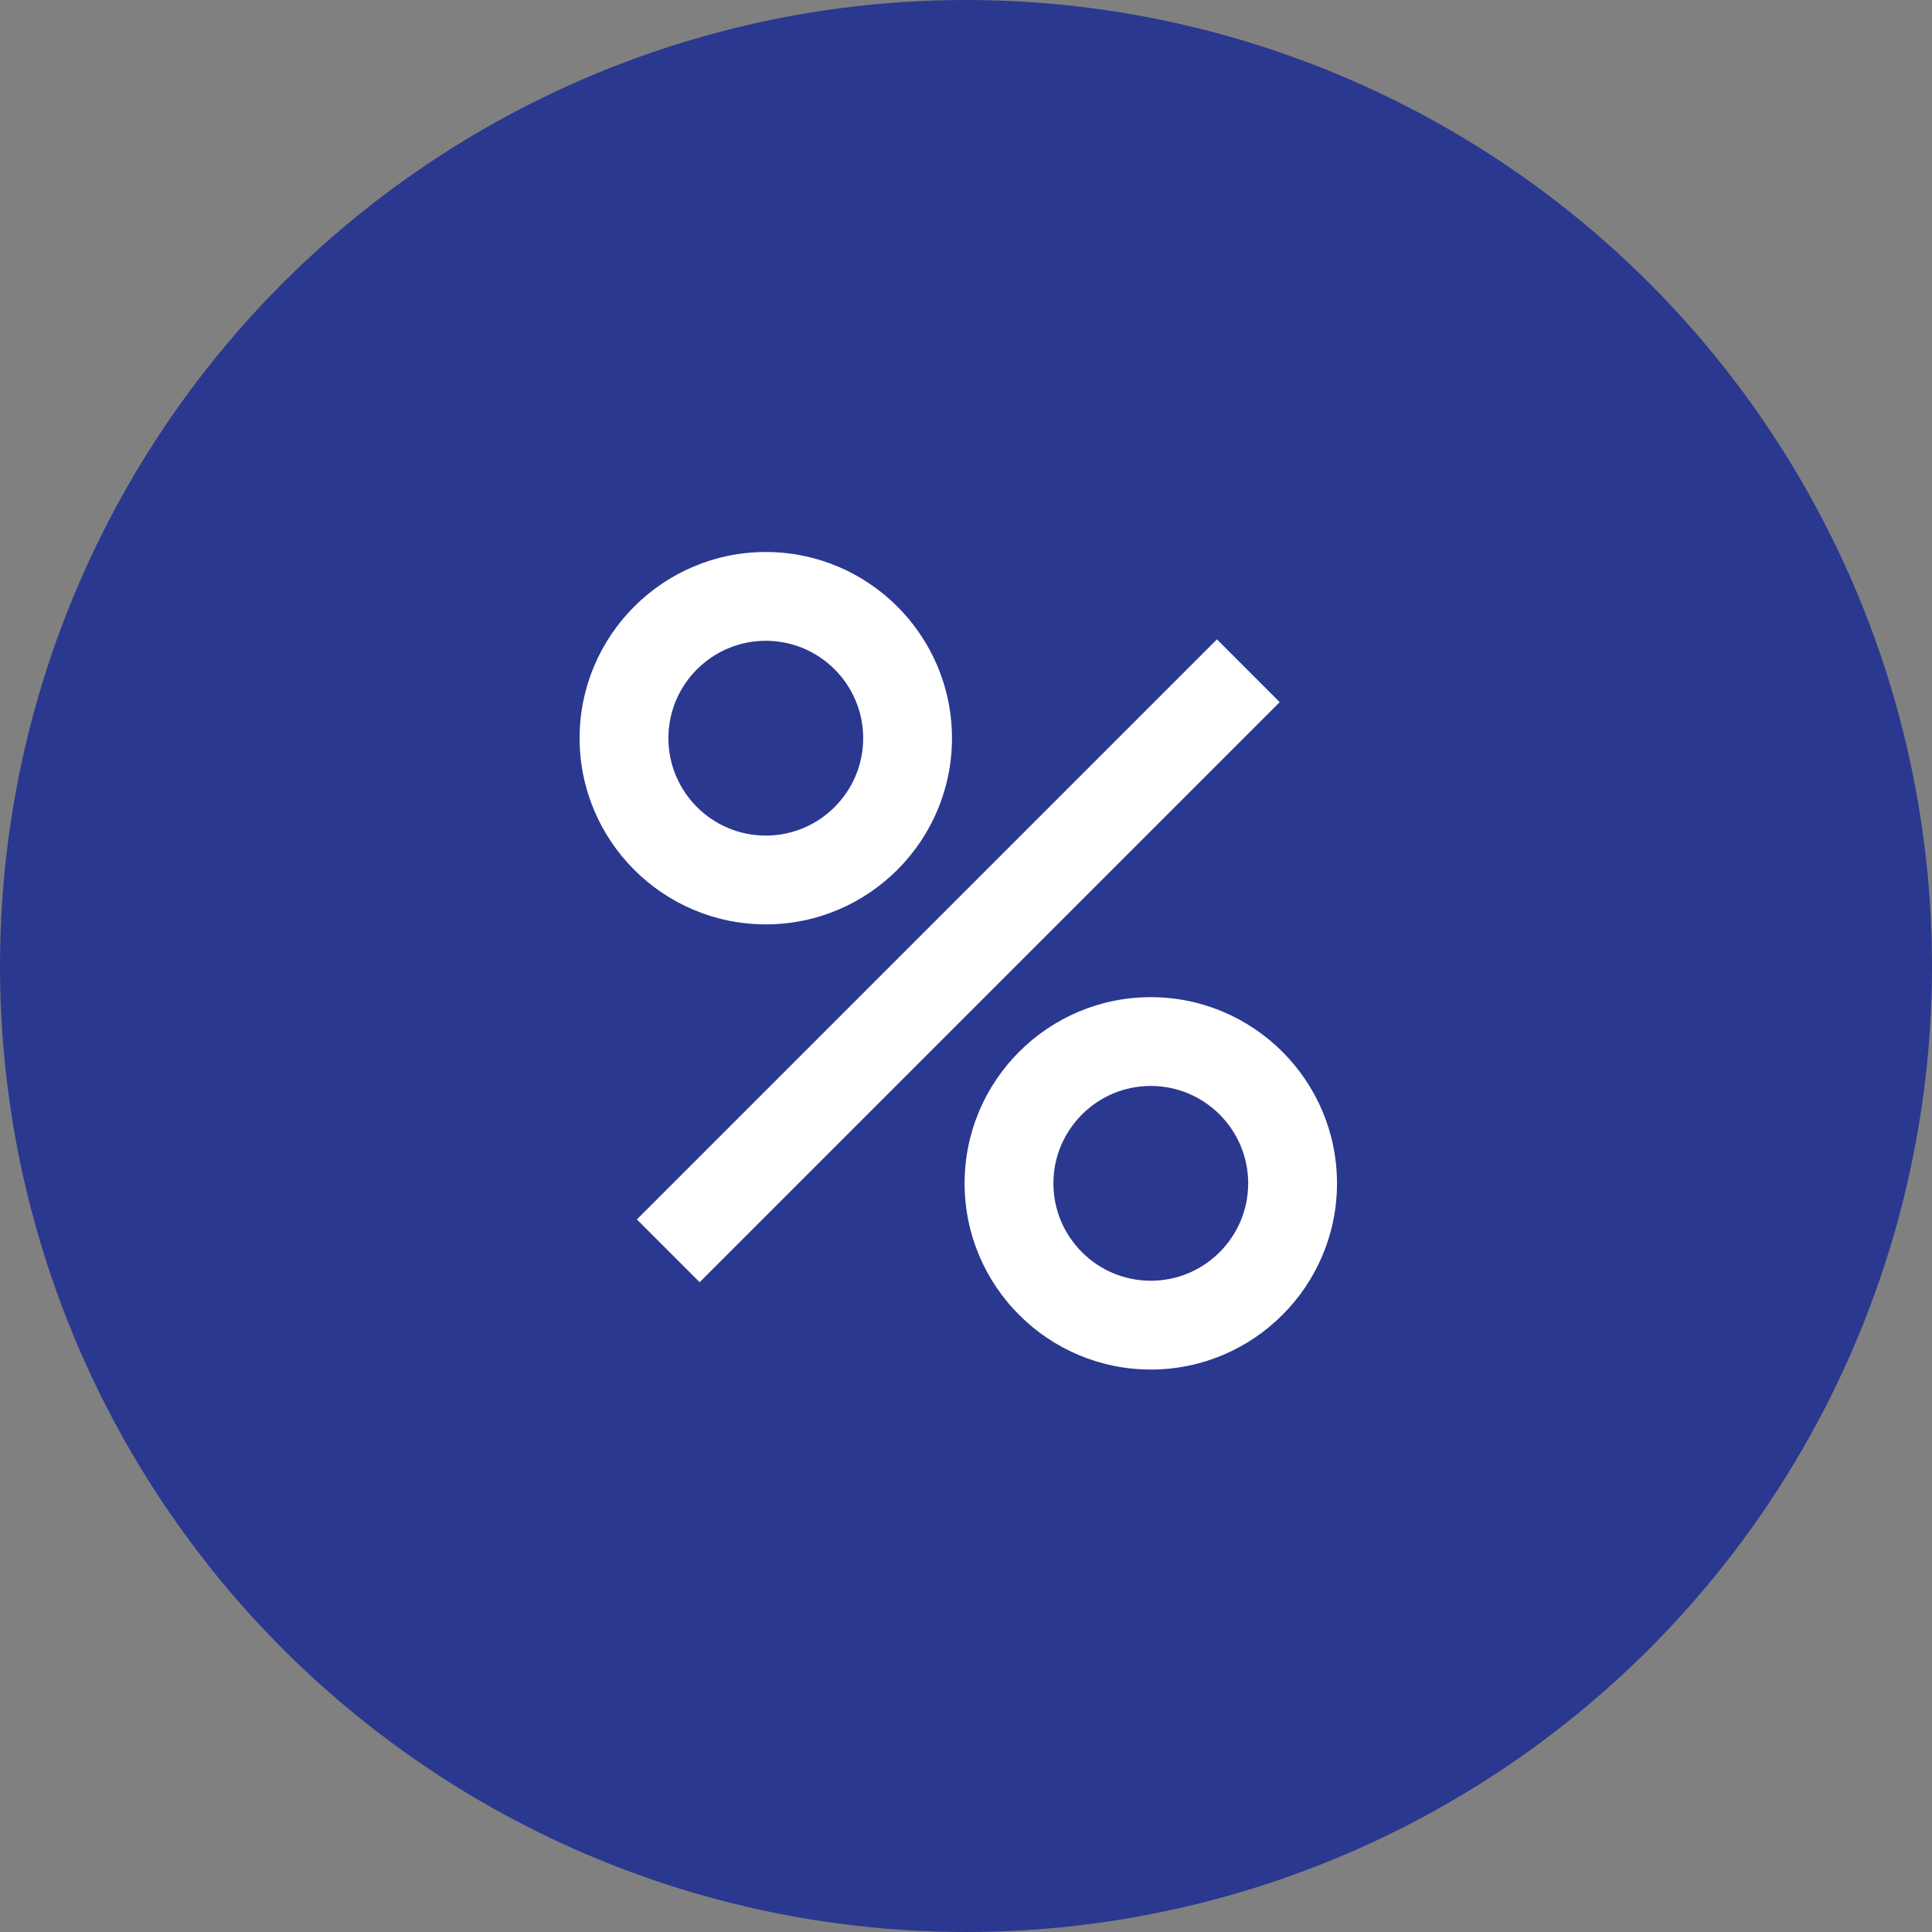 <svg width="70" height="70" viewBox="0 0 70 70" fill="none" xmlns="http://www.w3.org/2000/svg">
<rect x="0" y="0" width="70" height="70" fill="#808080" stroke="none"/>
<circle cx="35" cy="35" r="35" fill="#2A3890"/>
<path d="M44.092 23.165L23.075 44.182L25.35 46.457L46.367 25.44L44.092 23.165Z" fill="white"/>
<path d="M27.746 33.492C24.026 33.492 21 30.466 21 26.746C21 23.026 24.026 20 27.746 20C31.466 20 34.492 23.026 34.492 26.746C34.492 30.466 31.466 33.492 27.746 33.492ZM27.746 23.217C25.8 23.217 24.217 24.8 24.217 26.746C24.217 28.692 25.8 30.275 27.746 30.275C29.692 30.275 31.275 28.692 31.275 26.746C31.275 24.8 29.692 23.217 27.746 23.217Z" fill="white"/>
<path d="M41.695 49.621C37.975 49.621 34.949 46.595 34.949 42.875C34.949 39.155 37.975 36.129 41.695 36.129C45.415 36.129 48.442 39.155 48.442 42.875C48.442 46.595 45.415 49.621 41.695 49.621ZM41.695 39.346C39.75 39.346 38.167 40.929 38.167 42.875C38.167 44.821 39.75 46.404 41.695 46.404C43.641 46.404 45.224 44.821 45.224 42.875C45.224 40.929 43.641 39.346 41.695 39.346Z" fill="white"/>
</svg>
